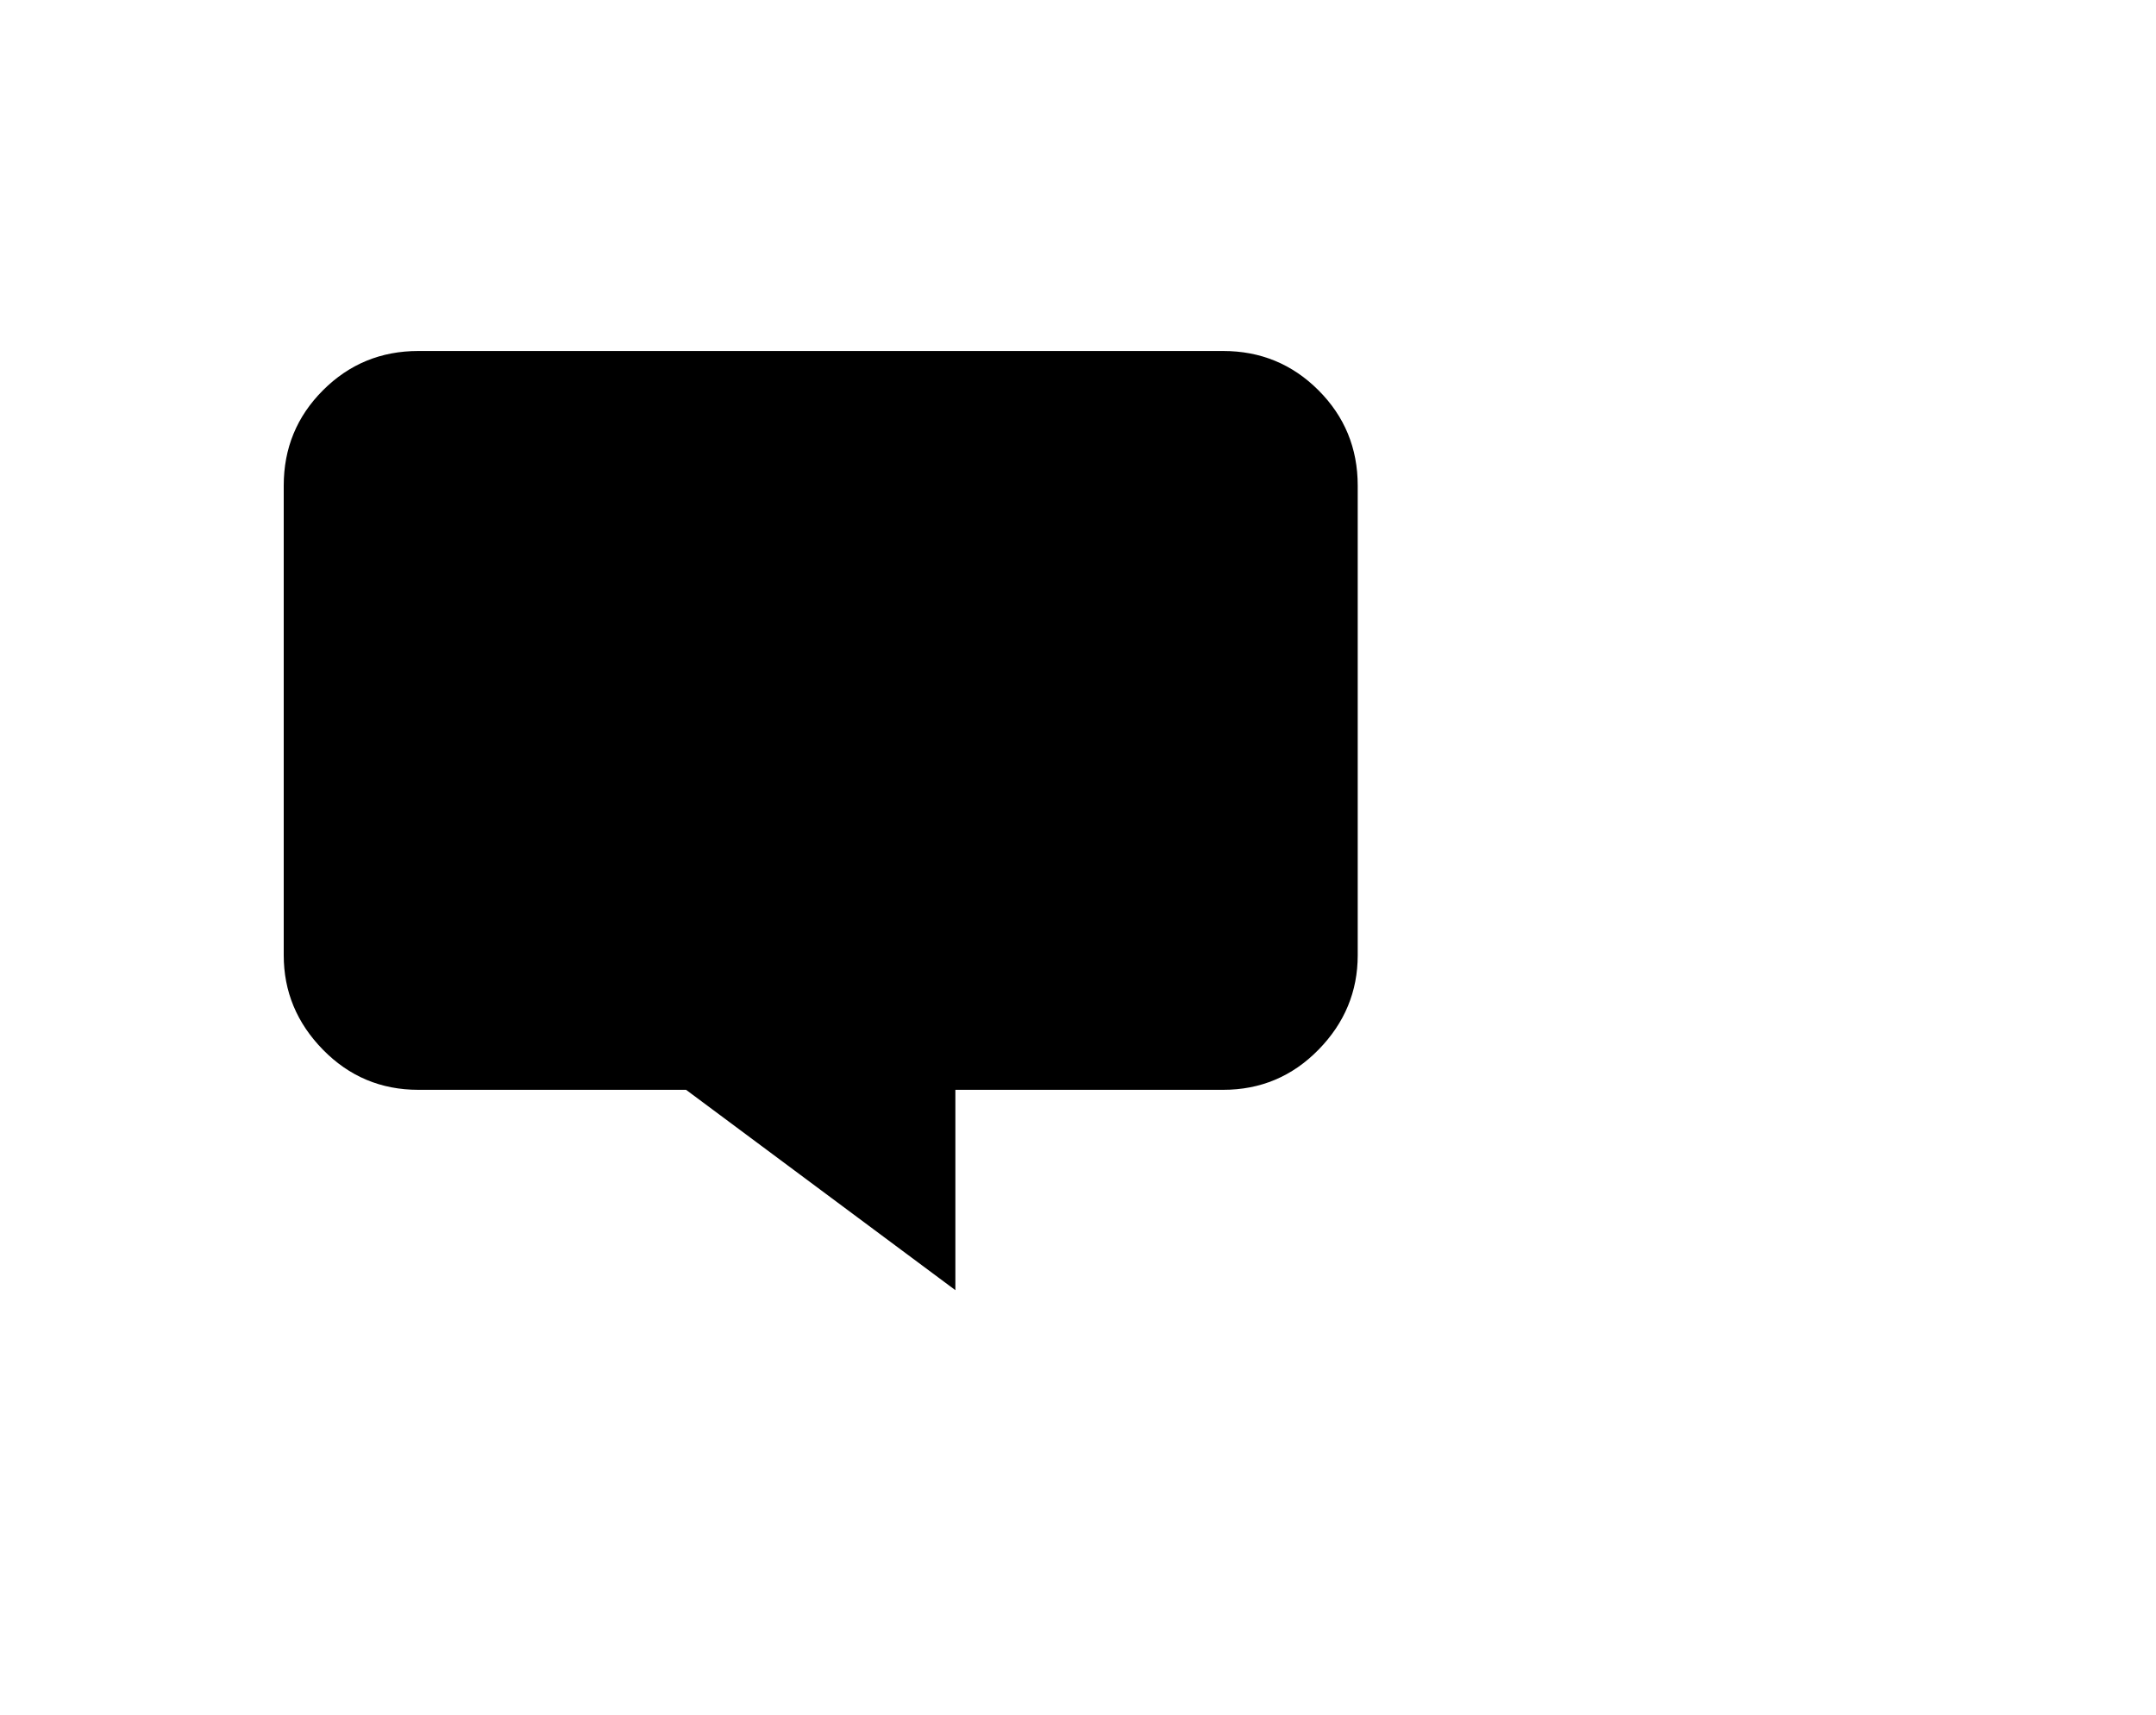<svg viewBox="0 0 1345 1070.111" xmlns="http://www.w3.org/2000/svg"><path d="M763 219H261q-35 0-59.5 24.5T177 303v293q0 34 24.5 59t59.5 25h167l168 125V680h167q35 0 59.5-25t24.5-59V303q0-35-24.5-59.5T763 219z"/></svg>